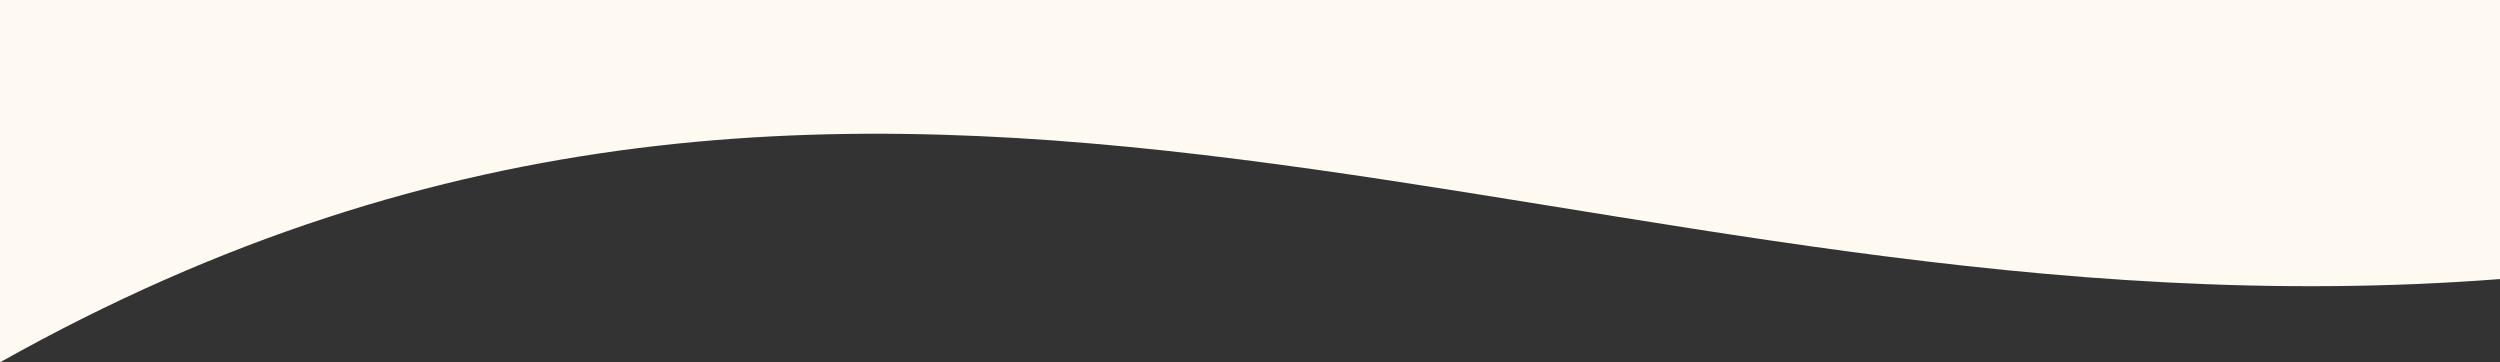 <svg width="414" height="60" viewBox="0 0 414 60" fill="none" xmlns="http://www.w3.org/2000/svg">
<rect x="0" y="0" width="414" height="60" fill="#333333" stroke="none"/>
<path d="M414 0V46.213C262.349 57.904 147.6 -22.86 0 60V0H414Z" fill="#FEF9F1"/>
</svg>
